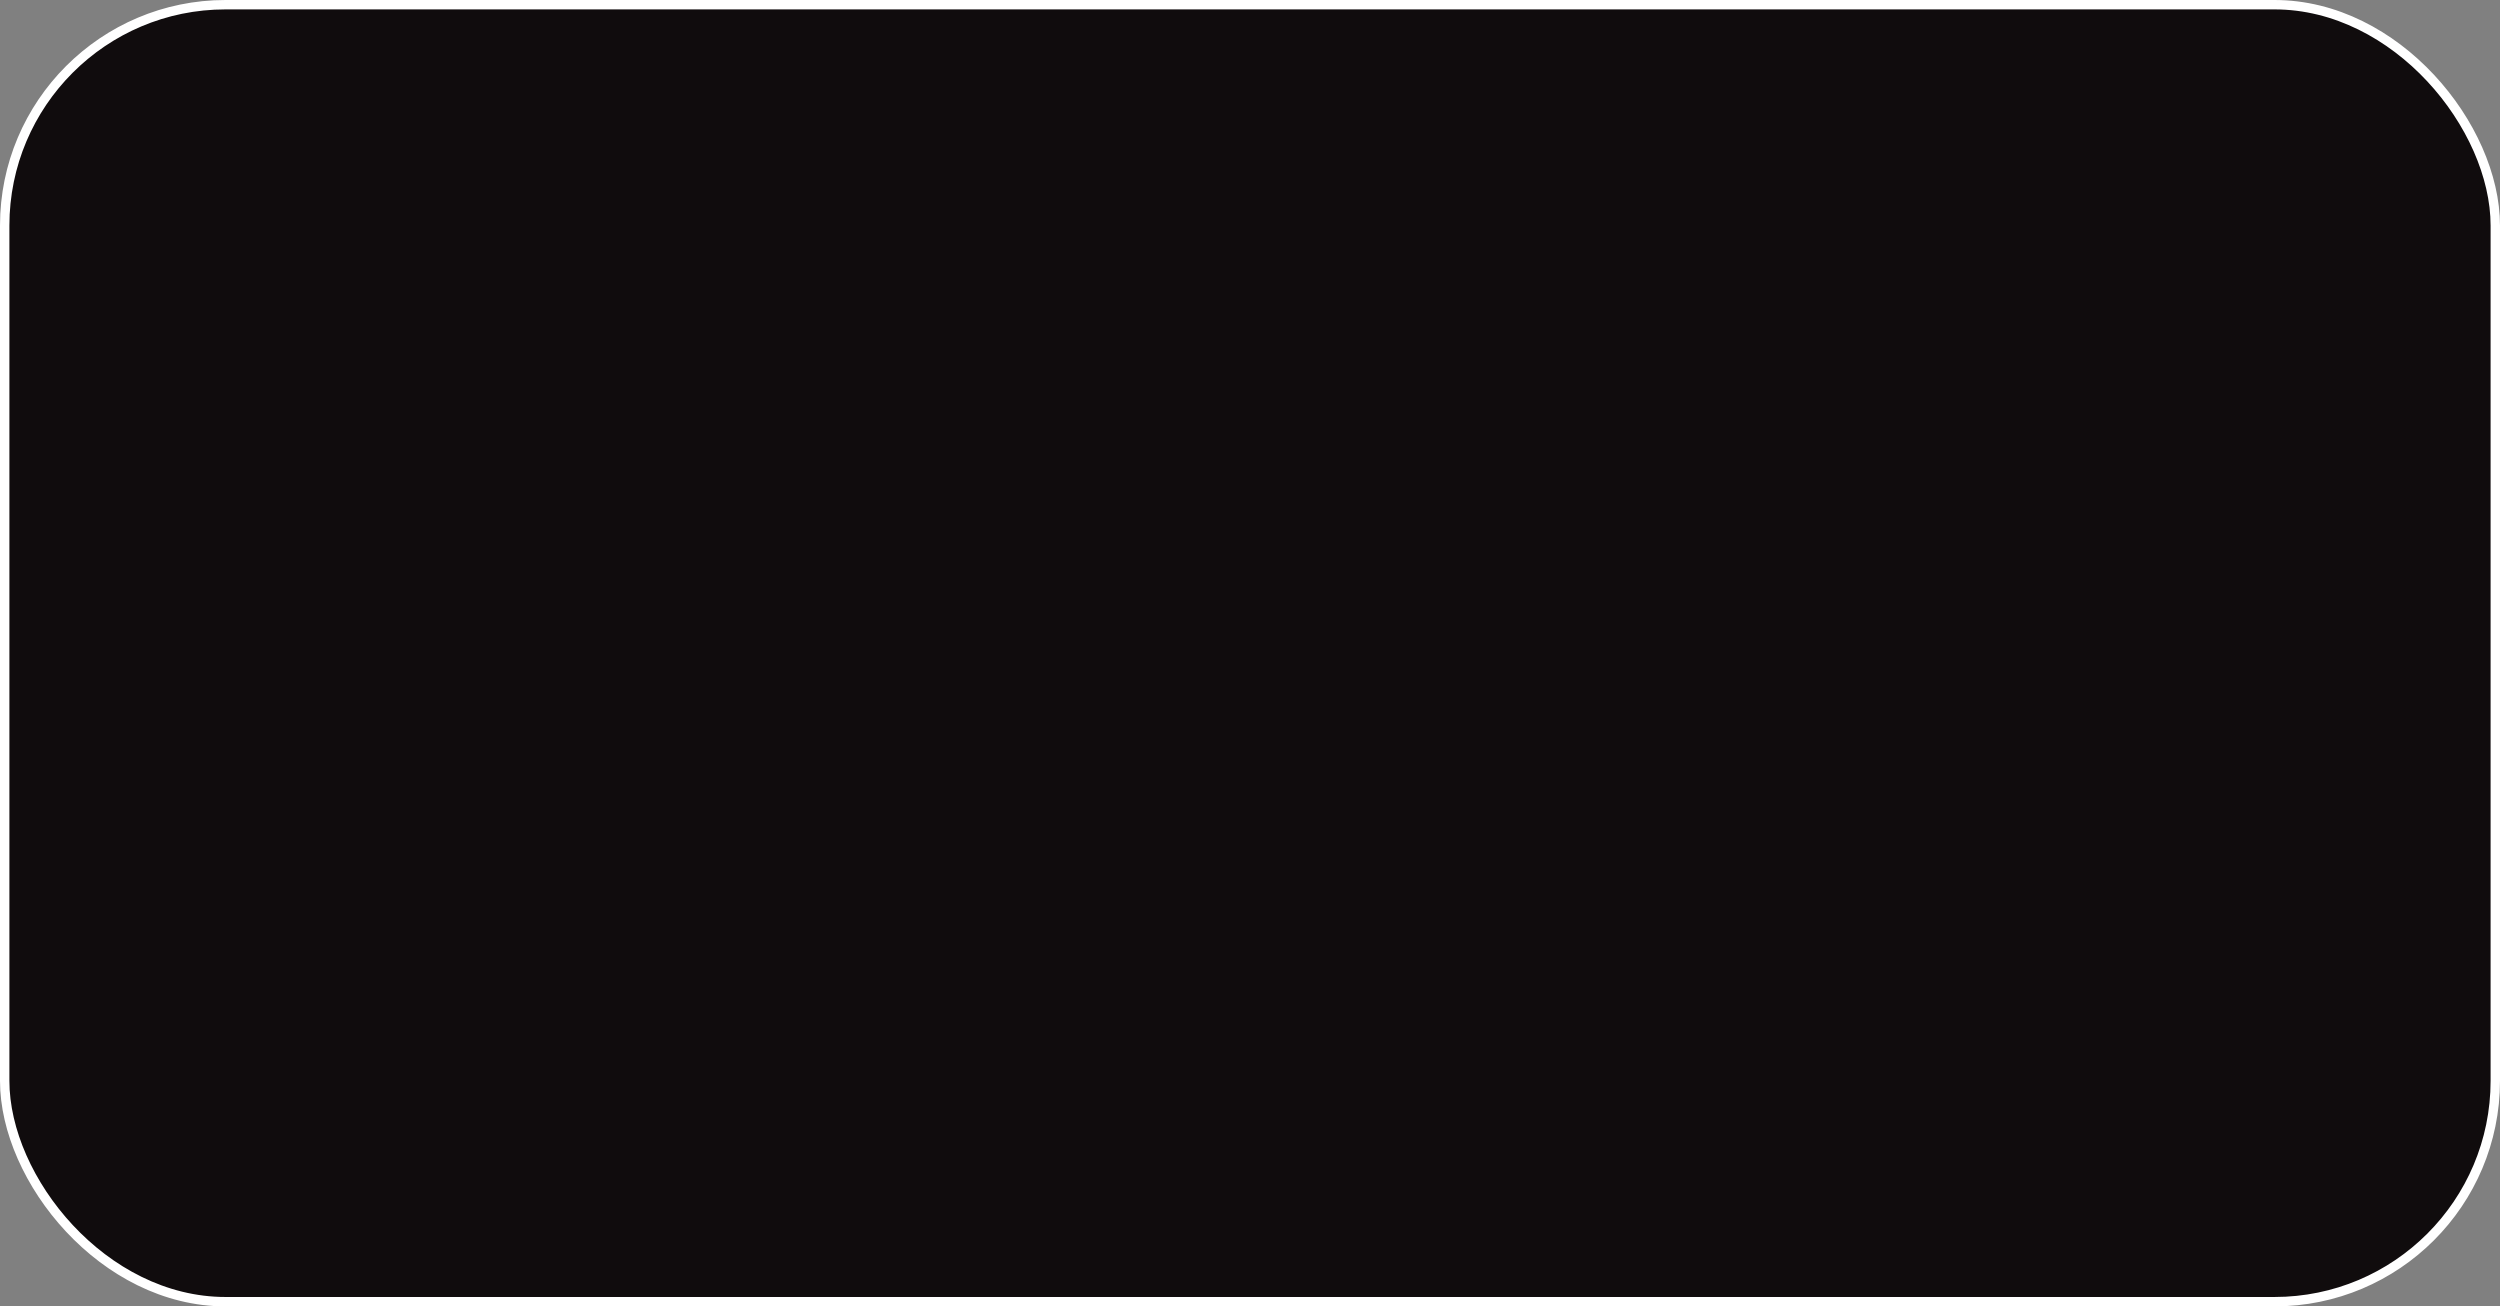 <?xml version="1.0" encoding="UTF-8"?> <svg xmlns="http://www.w3.org/2000/svg" width="266" height="139" viewBox="0 0 266 139" fill="none"><rect x="0" y="0" width="266" height="139" fill="#808080" stroke="none"/><rect x="0.5" y="0.5" width="265" height="138" rx="23.5" fill="#100C0D"></rect><rect x="0.5" y="0.5" width="265" height="138" rx="23.5" stroke="white"></rect></svg> 